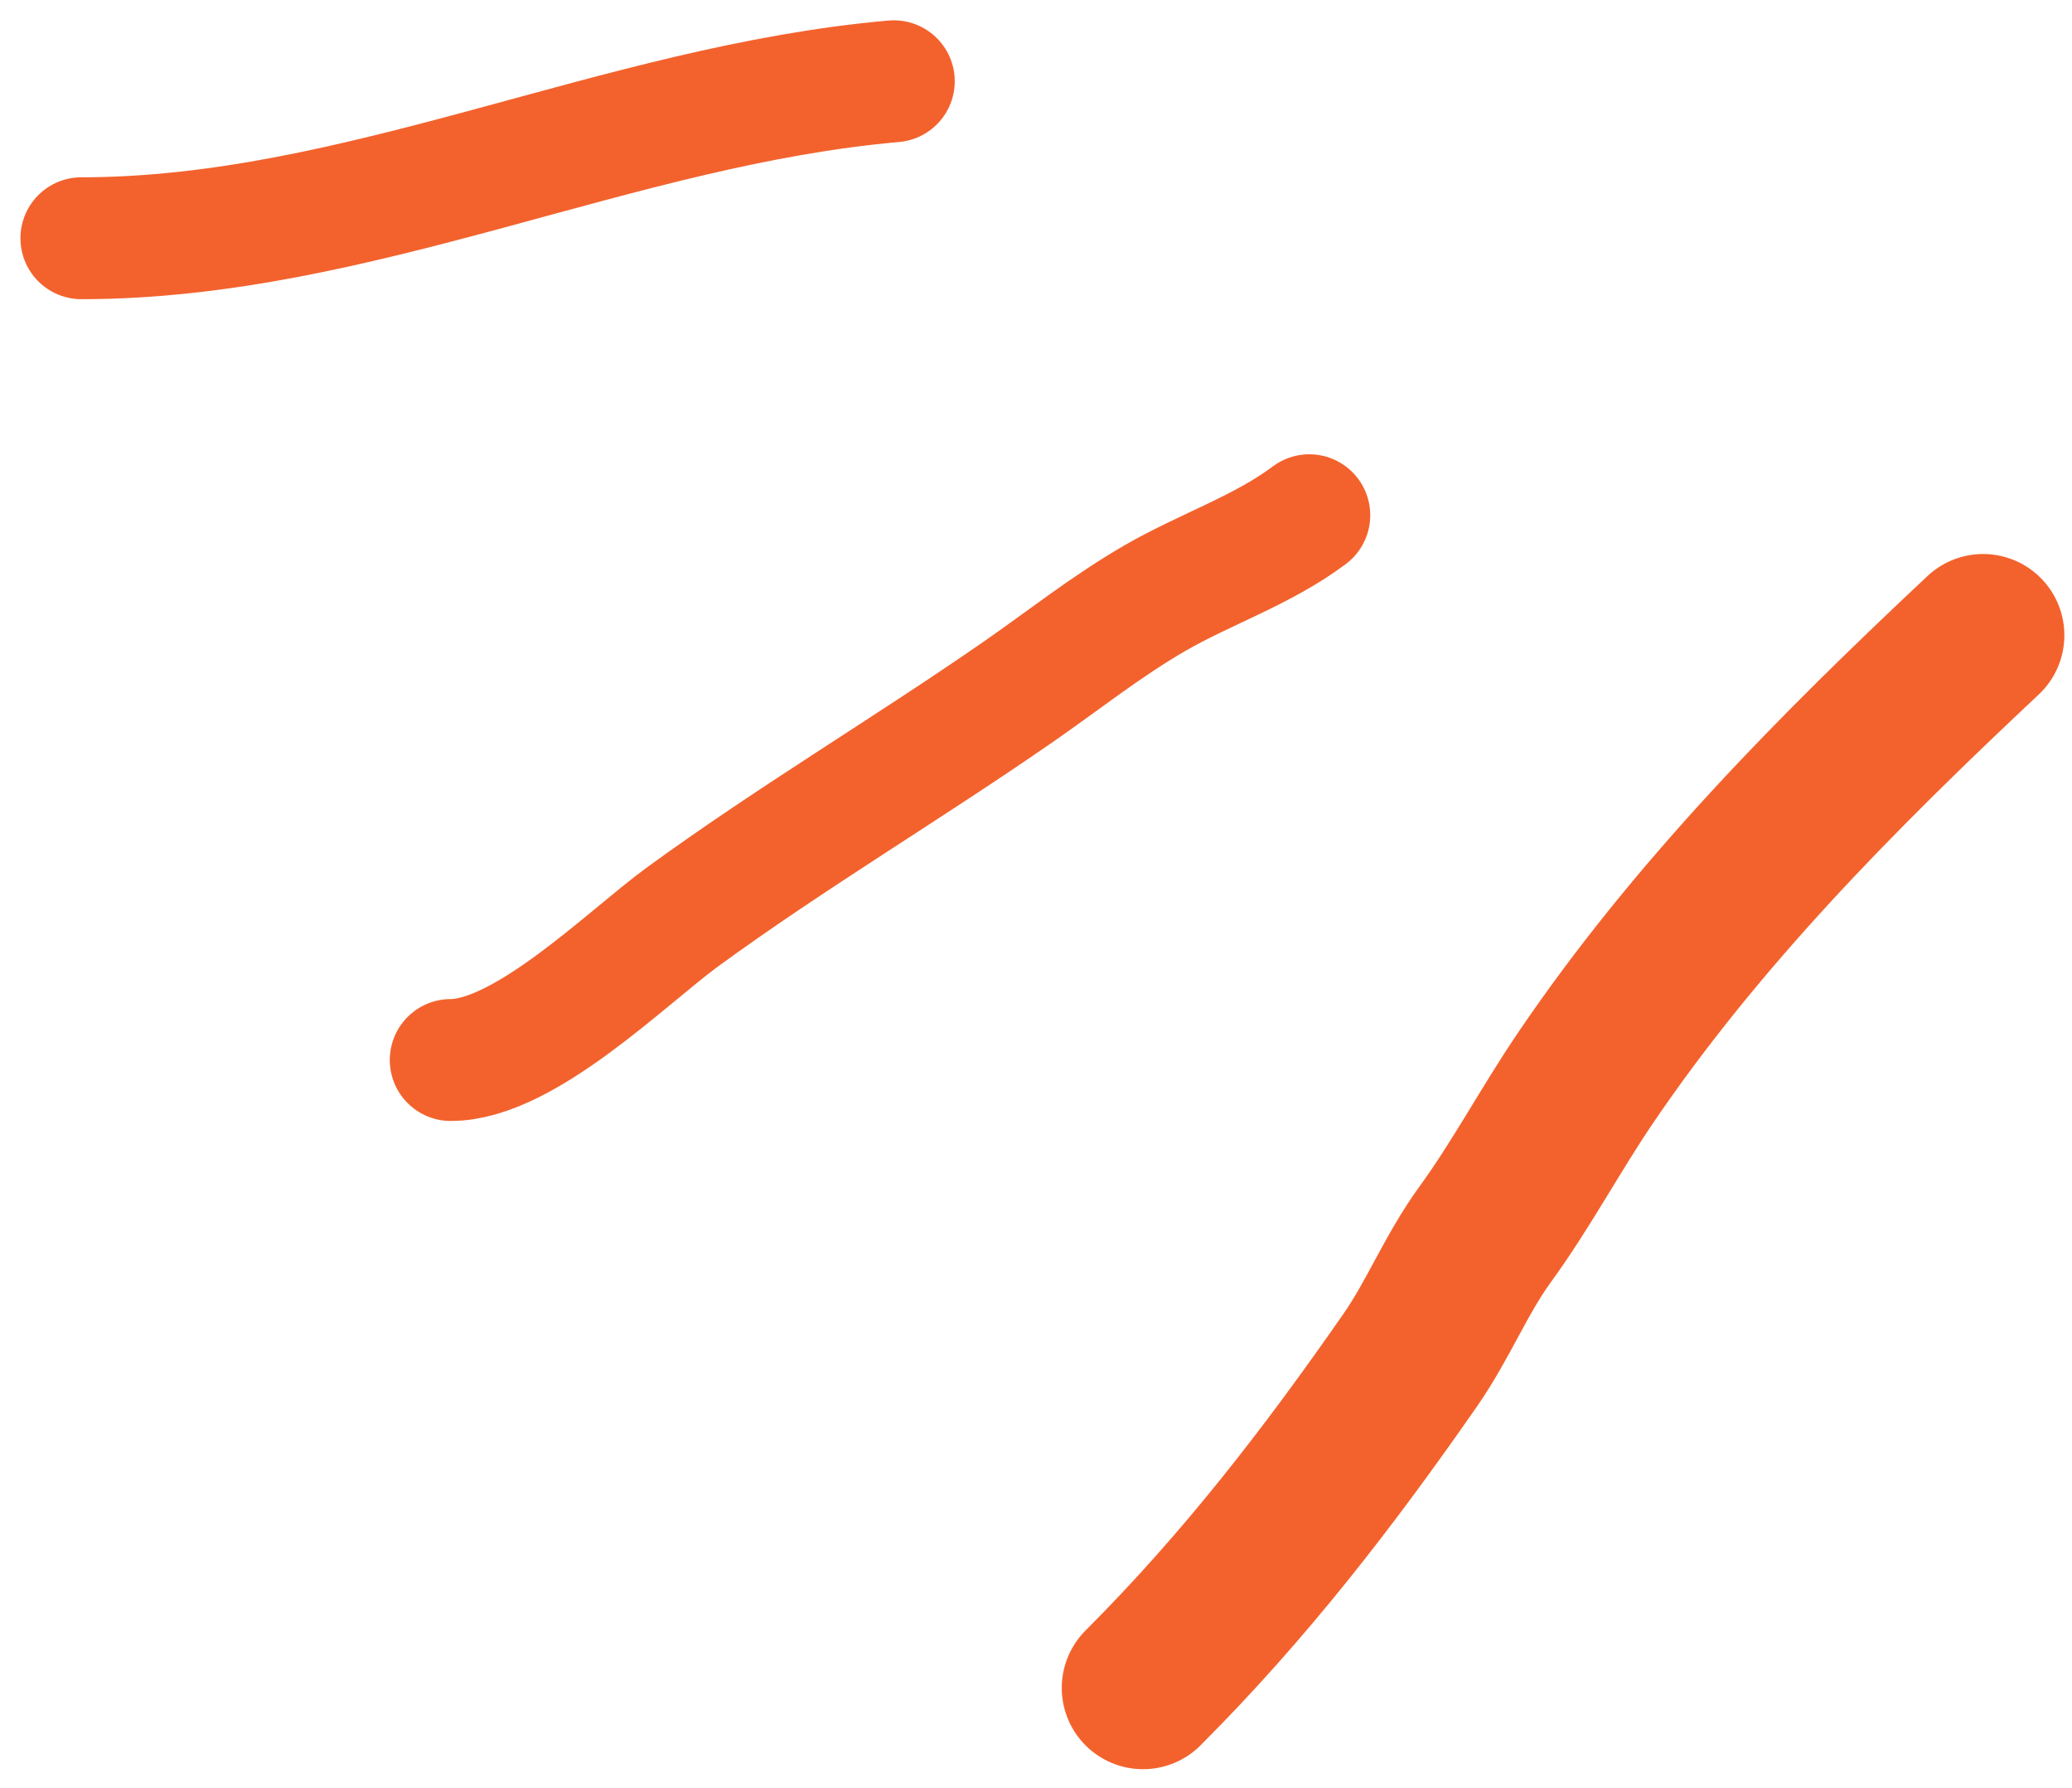 <?xml version="1.0" encoding="UTF-8"?> <svg xmlns="http://www.w3.org/2000/svg" width="51" height="44" viewBox="0 0 51 44" fill="none"> <path d="M48.812 15.634C45.237 18.989 41.776 22.469 39.016 26.542C38.167 27.795 37.443 29.158 36.554 30.38C35.837 31.366 35.405 32.475 34.711 33.473C32.692 36.376 30.635 39.039 28.134 41.54" stroke="#F3622D" stroke-width="4" stroke-linecap="round"></path> <path d="M32.227 12.68C31.08 13.54 29.677 14 28.439 14.713C27.244 15.401 26.163 16.265 25.031 17.048C22.316 18.928 19.468 20.619 16.8 22.565C15.439 23.558 12.912 26.087 11.094 26.087" stroke="#F3622D" stroke-width="3" stroke-linecap="round"></path> <path d="M22 2C15.178 2.602 8.819 5.863 2.003 5.863" stroke="#F3622D" stroke-width="3" stroke-linecap="round"></path> </svg> 